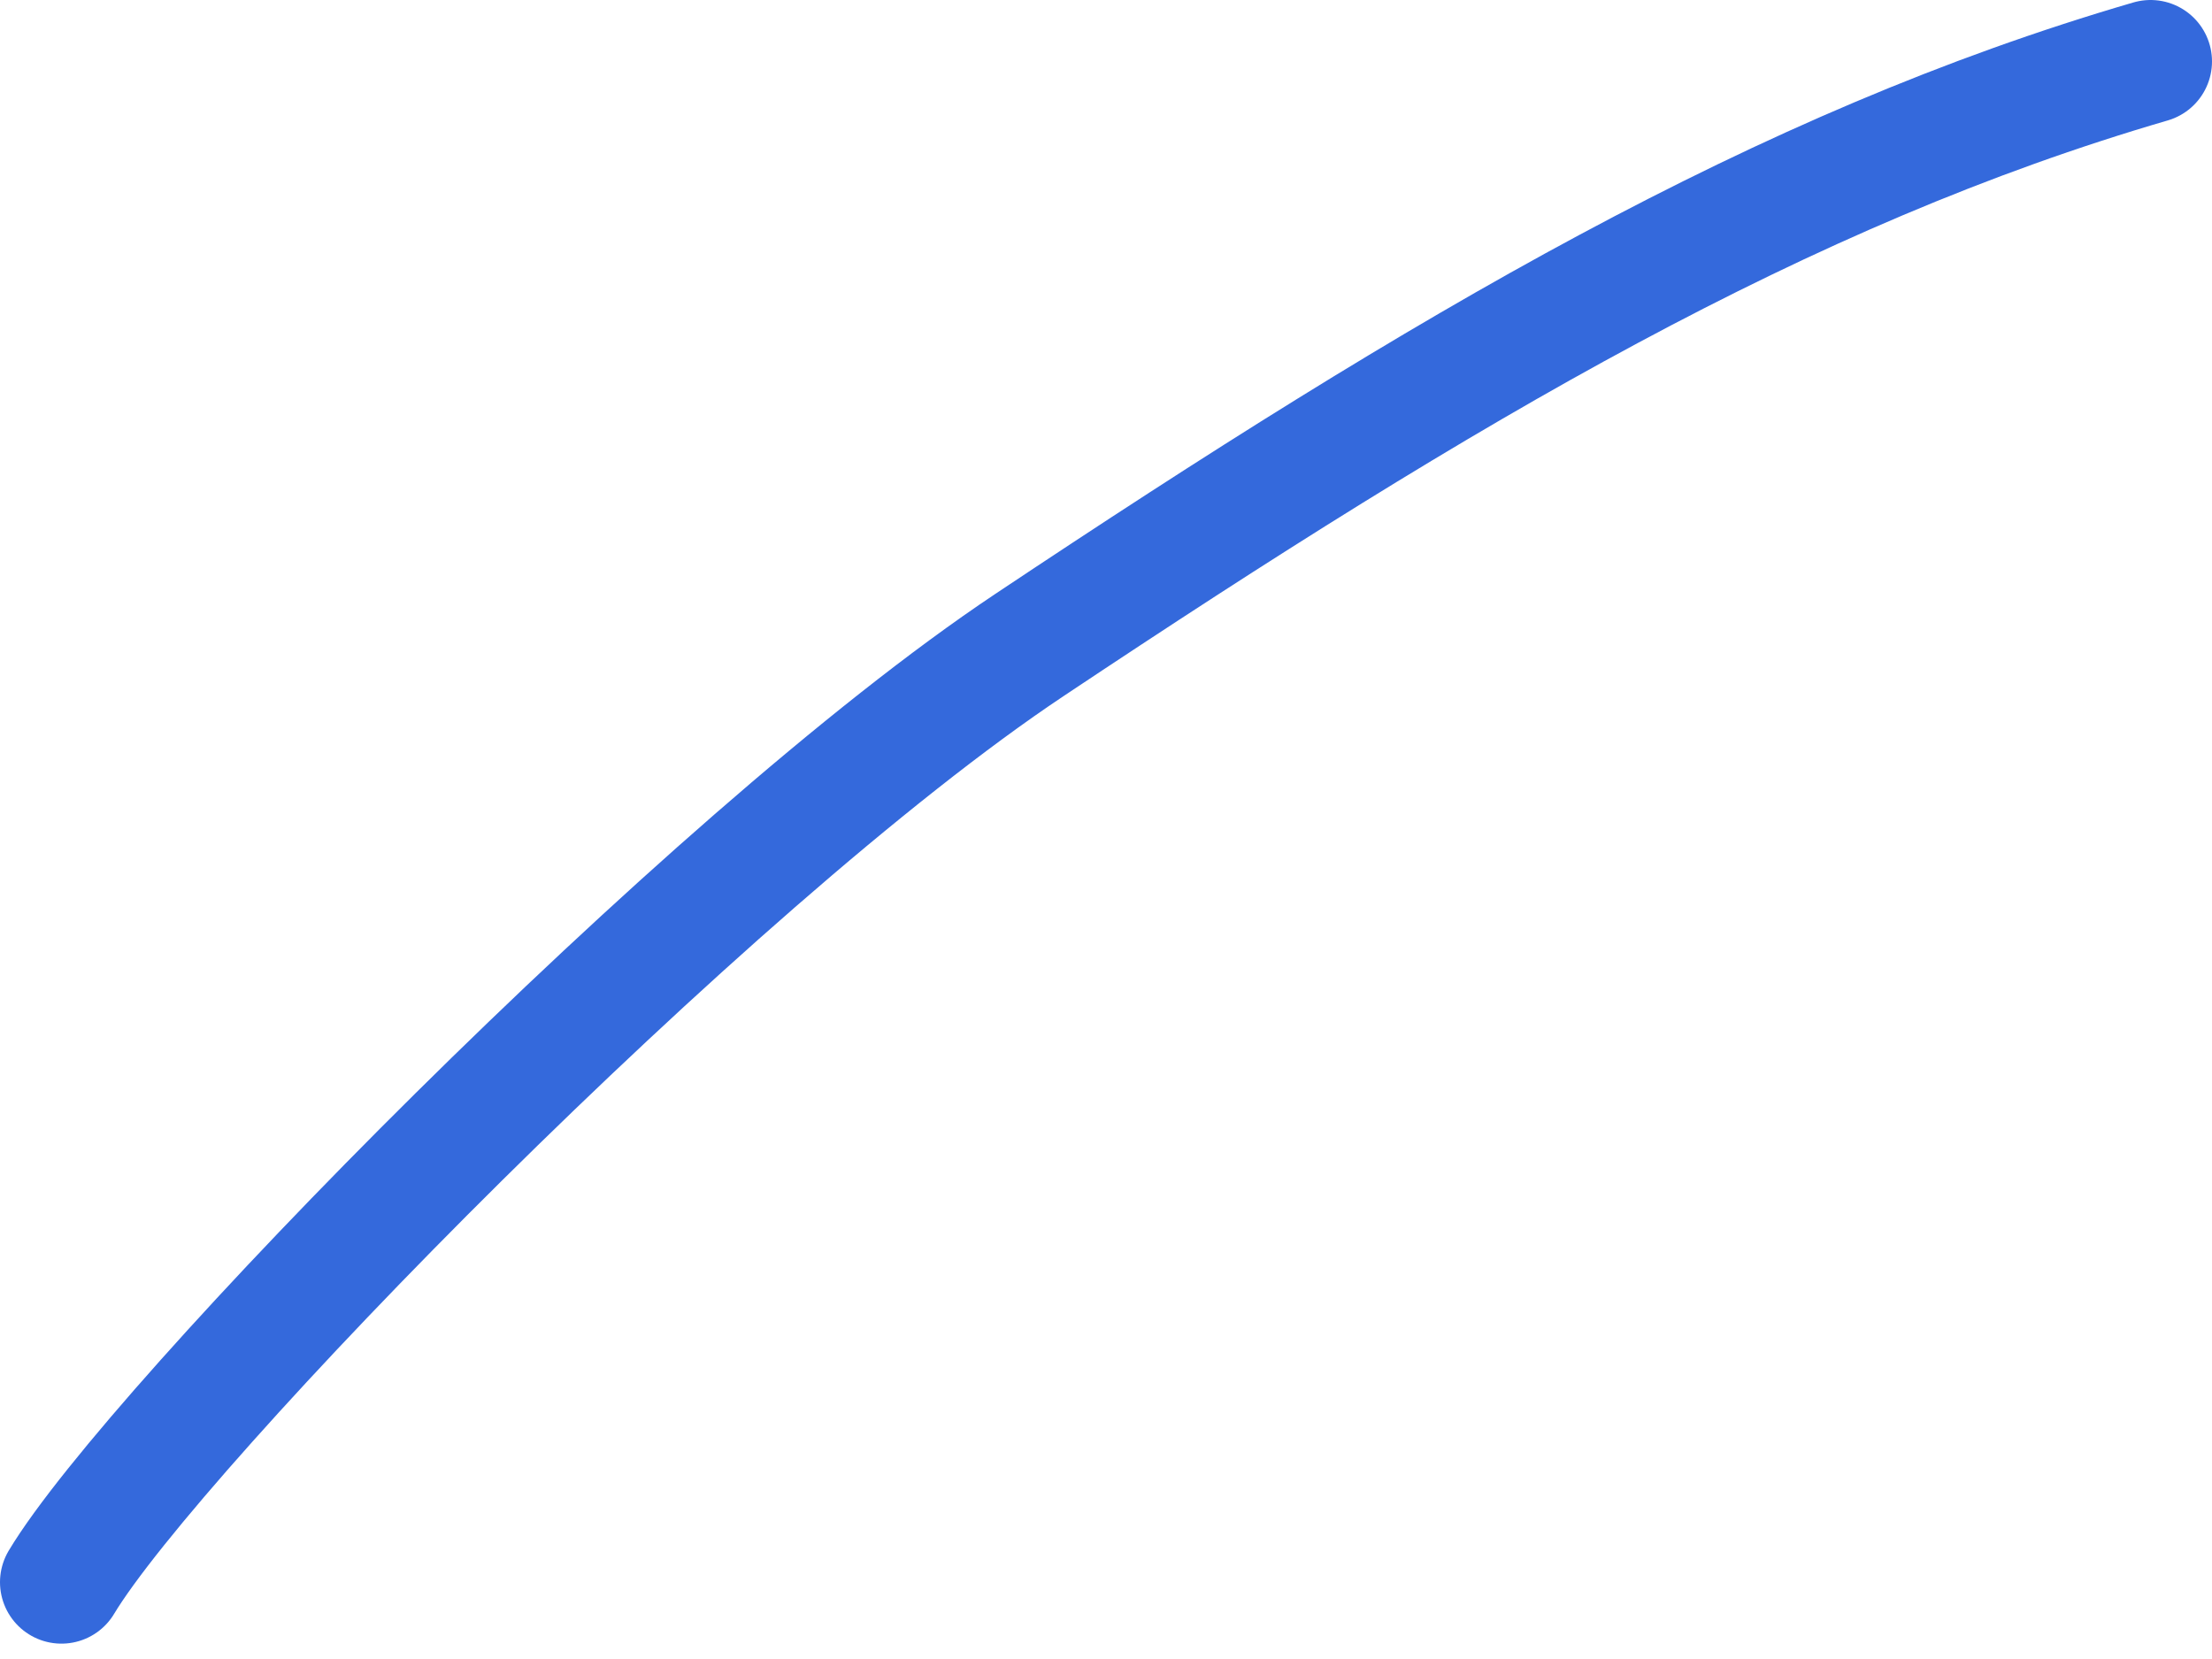 <svg preserveAspectRatio="none" width="100%" height="100%" overflow="visible" style="display: block;" viewBox="0 0 72 54" fill="none" xmlns="http://www.w3.org/2000/svg">
<path id="head" d="M70 2C58 5.5 47.147 11.902 33.5 21C23 28 5 46.5 2 51.5" stroke="#3469DC" stroke-width="4" stroke-linecap="round"/>
</svg>
